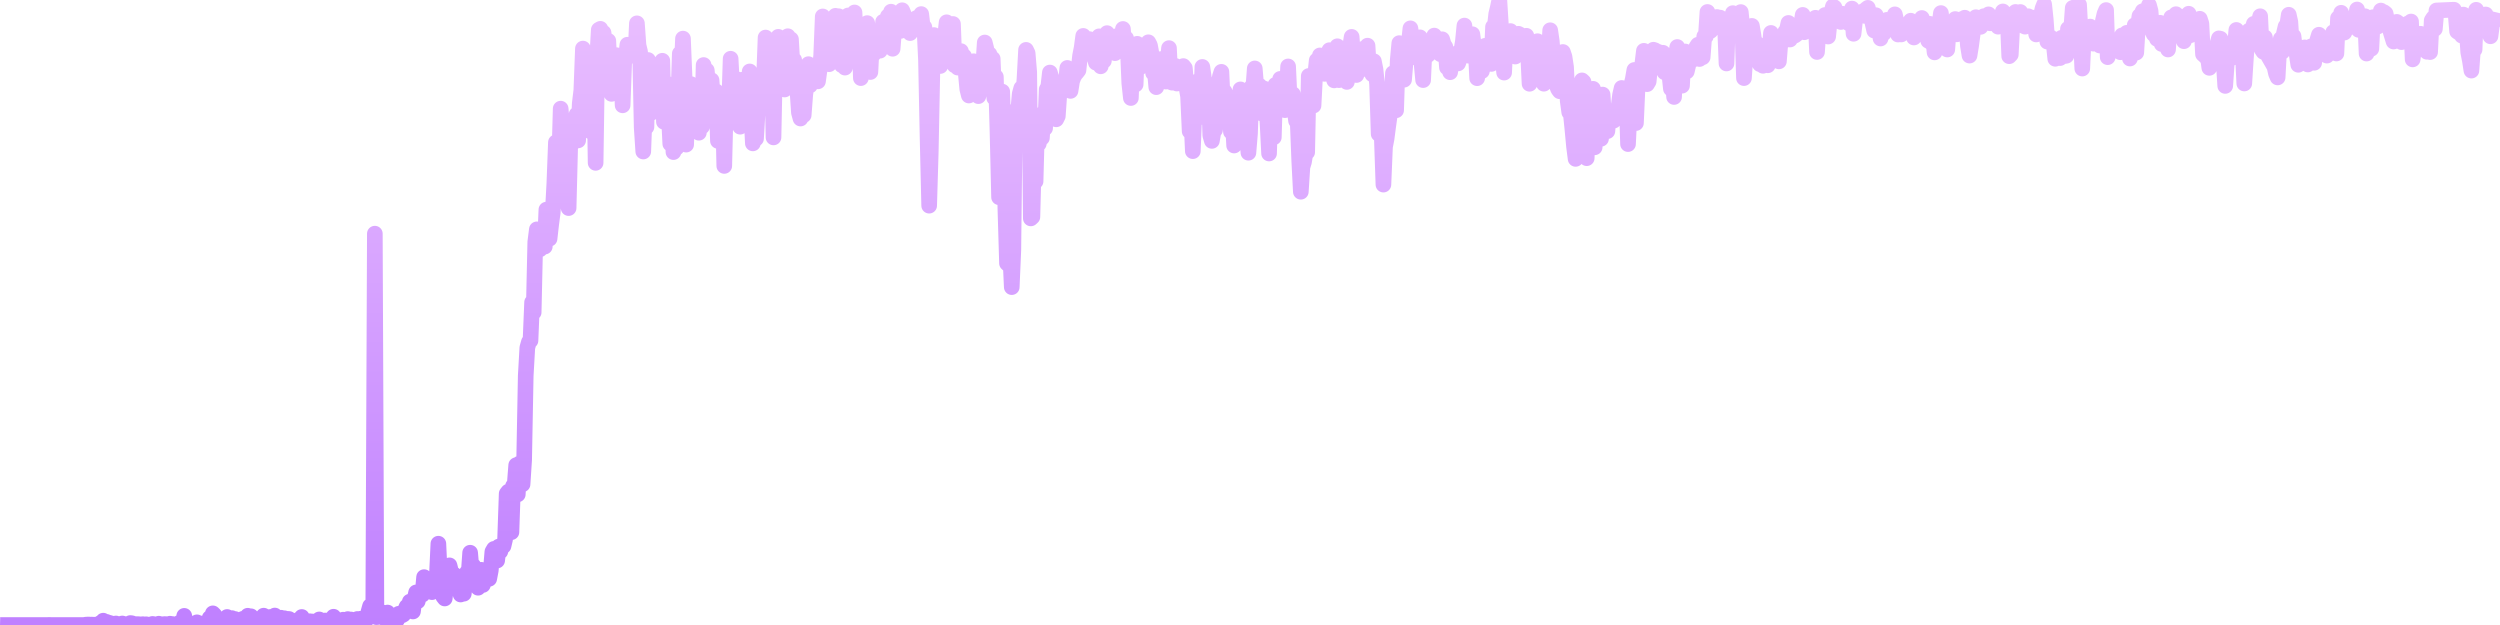 <svg xmlns="http://www.w3.org/2000/svg" viewBox="0 0 400 100" width="400" height="100">
    <defs>
        <linearGradient id="gradient" x1="0" x2="0" y1="0" y2="100" gradientUnits="userSpaceOnUse">
            <stop offset="0" stop-color="#EABFFF"></stop>
            <stop offset="1" stop-color="#BF80FF"></stop>
        </linearGradient>
    </defs>
    <path d="M 0 99.993 L 0.254 100 0.508 100 0.762 100 1.017 100 1.271 100 1.525 100 1.779 100 2.033 100 2.287 100 2.541 100 2.795 100 3.05 100 3.304 100 3.558 100 3.812 100 4.066 100 4.32 100 4.574 100 4.828 100 5.083 100 5.337 100 5.591 100 5.845 100 6.099 100 6.353 100 6.607 100 6.861 100 7.116 100 7.37 100 7.624 100 7.878 99.985 8.132 100 8.386 100 8.64 100 8.895 100 9.149 100 9.403 100 9.657 100 9.911 100 10.165 100 10.419 100 10.673 100 10.928 100 11.182 100 11.436 100 11.69 100 11.944 100 12.198 100 12.452 100 12.706 100 12.961 100 13.215 100 13.469 100 13.723 99.946 13.977 99.931 14.231 99.921 14.485 99.96 14.74 99.928 14.994 99.973 15.248 99.946 15.502 99.963 15.756 99.896 16.01 99.698 16.264 99.886 16.518 99.309 16.773 99.52 17.027 99.495 17.281 99.614 17.535 99.656 17.789 99.77 18.043 99.785 18.297 99.874 18.551 99.757 18.806 99.906 19.06 99.861 19.314 99.829 19.568 99.757 19.822 99.839 20.076 99.871 20.33 99.874 20.584 99.822 20.839 99.69 21.093 99.715 21.347 99.876 21.601 99.846 21.855 99.871 22.109 99.864 22.363 99.891 22.618 99.898 22.872 99.869 23.126 99.96 23.38 99.884 23.634 99.955 23.888 99.941 24.142 99.953 24.396 99.829 24.651 99.871 24.905 99.926 25.159 99.938 25.413 99.792 25.667 99.874 25.921 99.889 26.175 99.871 26.429 99.844 26.684 99.894 26.938 99.886 27.192 99.792 27.446 99.839 27.7 99.861 27.954 99.955 28.208 99.931 28.463 99.809 28.717 99.641 28.971 99.842 29.225 99.807 29.479 98.536 29.733 99.854 29.987 99.913 30.241 99.946 30.496 99.896 30.75 99.903 31.004 99.762 31.258 99.782 31.512 99.569 31.766 99.69 32.02 99.745 32.274 99.787 32.529 99.846 32.783 99.767 33.037 99.767 33.291 99.752 33.545 98.876 33.799 99.371 34.053 98.135 34.307 98.385 34.562 98.945 34.816 99.349 35.07 99.349 35.324 99.559 35.578 99.567 35.832 99.351 36.086 99.564 36.341 98.715 36.595 99.227 36.849 99.061 37.103 98.898 37.357 99.401 37.611 99.044 37.865 99.289 38.119 99.312 38.374 99.195 38.628 99.26 38.882 99 39.136 99.121 39.39 99.329 39.644 98.519 39.898 98.685 40.152 98.603 40.407 98.94 40.661 99.369 40.915 99.032 41.169 99.418 41.423 99.351 41.677 99.094 41.931 99.173 42.186 98.507 42.44 99.314 42.694 99.485 42.948 99.487 43.202 98.717 43.456 99.282 43.71 99.143 43.964 98.484 44.219 98.873 44.473 99.47 44.727 99.383 44.981 98.836 45.235 99.178 45.489 98.918 45.743 99.44 45.997 99.019 46.252 99.037 46.506 99.633 46.76 99.47 47.014 99.51 47.268 99.425 47.522 99.448 47.776 99.141 48.03 99.482 48.285 98.715 48.539 99.473 48.793 99.482 49.047 99.527 49.301 99.616 49.555 99.398 49.809 99.433 50.064 99.443 50.318 99.465 50.572 99.502 50.826 99.641 51.08 99.108 51.334 99.371 51.588 99.547 51.842 99.299 52.097 99.282 52.351 99.287 52.605 99.445 52.859 99.532 53.113 99.507 53.367 98.675 53.621 99.398 53.875 99.465 54.13 99.438 54.384 99.267 54.638 99.448 54.892 99.151 55.146 99.255 55.4 99.423 55.654 99.052 55.909 99.336 56.163 99.121 56.417 99.183 56.671 99.5 56.925 99.425 57.179 99.037 57.433 99.272 57.687 98.997 57.942 99.215 58.196 99.039 58.45 98.965 58.704 99.056 58.958 97.87 59.212 96.969 59.466 98.621 59.72 98.232 59.975 37.384 60.229 98.744 60.483 98.717 60.737 98.467 60.991 98.009 61.245 98.004 61.499 98.93 61.753 98.489 62.008 98.006 62.262 98.826 62.516 98.905 62.77 98.91 63.024 99.364 63.278 98.893 63.532 99.195 63.787 98.205 64.041 98.536 64.295 98.482 64.549 98.333 64.803 97.62 65.057 97.058 65.311 97.509 65.565 96.261 65.82 97.013 66.074 97.836 66.328 95.867 66.582 94.785 66.836 96.209 67.09 95.176 67.344 95.131 67.598 95.139 67.853 92.34 68.107 93.435 68.361 94.158 68.615 94.413 68.869 93.918 69.123 94.743 69.377 94.559 69.632 92.989 69.886 92.36 70.14 86.991 70.394 92.494 70.648 93.759 70.902 95.429 71.156 95.758 71.41 93.611 71.665 91.573 71.919 90.458 72.173 91.496 72.427 92.298 72.681 91.934 72.935 93.306 73.189 92.903 73.443 93.628 73.698 95.121 73.952 94.126 74.206 94.995 74.46 92.514 74.714 91.578 74.968 92.041 75.222 88.433 75.476 91.392 75.731 90.508 75.985 92.64 76.239 93.42 76.493 94.039 76.747 92.551 77.001 91.169 77.255 93.603 77.51 92.925 77.764 92.544 78.018 92.529 78.272 92.61 78.526 91.271 78.78 88.254 79.034 87.821 79.288 88.126 79.543 89.688 79.797 87.454 80.051 88.244 80.305 87.274 80.559 87.38 80.813 86.298 81.067 78.983 81.321 78.658 81.576 80.862 81.83 85.151 82.084 77.762 82.338 77.695 82.592 74.421 82.846 79.104 83.1 74.173 83.355 74.359 83.609 77.489 83.863 73.592 84.117 60.107 84.371 55.628 84.625 54.711 84.879 54.501 85.133 48.362 85.388 49.984 85.642 38.726 85.896 36.695 86.15 38.303 86.404 39.888 86.658 38.947 86.912 36.936 87.166 39.454 87.421 33.538 87.675 35.351 87.929 38.199 88.183 35.953 88.437 34.004 88.691 29.397 88.945 22.768 89.199 25.237 89.454 26.423 89.708 17.384 89.962 20.517 90.216 25.859 90.47 26.619 90.724 30.259 90.978 33.293 91.233 23.278 91.487 23.045 91.741 21.067 91.995 21.862 92.249 18.323 92.503 22.464 92.757 16.565 93.011 14.45 93.266 7.771 93.52 10.309 93.774 10.21 94.028 13.729 94.282 16.835 94.536 21.059 94.79 15.485 95.044 9.514 95.299 26.059 95.553 9.183 95.807 4.755 96.061 4.611 96.315 5.337 96.569 5.233 96.823 7.211 97.078 8.375 97.332 6.535 97.586 12.025 97.84 15.019 98.094 10.299 98.348 12.271 98.602 8.823 98.856 12.025 99.111 10.743 99.365 10.257 99.619 16.852 99.873 9.93 100.127 9.4 100.381 7.154 100.635 8.962 100.889 7.412 101.144 8.289 101.398 8.92 101.652 8.972 101.906 3.732 102.16 7.241 102.414 8.279 102.668 20.386 102.922 24.244 103.177 17.553 103.431 20.324 103.685 9.596 103.939 15.792 104.193 18.07 104.447 16.302 104.701 15.235 104.956 13.318 105.21 16.716 105.464 14.319 105.718 11.825 105.972 9.722 106.226 19.487 106.48 14.906 106.734 13.378 106.989 17.862 107.243 23.008 107.497 18.707 107.751 24.336 108.005 17.86 108.259 23.637 108.513 16.243 108.767 8.571 109.022 11.959 109.276 6.176 109.53 12.318 109.784 23.14 110.038 16.082 110.292 13.942 110.546 13.452 110.801 15.512 111.055 14.408 111.309 19.569 111.563 14.876 111.817 21.238 112.071 15.507 112.325 20.262 112.579 10.403 112.834 12.516 113.088 11.255 113.342 13.858 113.596 15.143 113.85 12.833 114.104 16.302 114.358 15.118 114.612 14.633 114.867 22.545 115.121 22.478 115.375 19.299 115.629 15.213 115.883 26.55 116.137 16.381 116.391 18.922 116.645 17.204 116.9 9.396 117.154 14.229 117.408 13.994 117.662 19.266 117.916 12.674 118.17 17.855 118.424 20.272 118.679 12.766 118.933 15.557 119.187 15.344 119.441 17.563 119.695 14.67 119.949 11.429 120.203 17.895 120.457 22.941 120.712 20.086 120.966 22.189 121.22 17.843 121.474 13.618 121.728 17.117 121.982 14.802 122.236 12.699 122.49 6.005 122.745 6.679 122.999 10.094 123.253 7.84 123.507 9.973 123.761 21.986 124.015 9.777 124.269 7.56 124.524 5.891 124.778 12.375 125.032 13.499 125.286 9.351 125.54 14.321 125.794 9.249 126.048 5.795 126.302 7.35 126.557 6.283 126.811 10.629 127.065 9.579 127.319 13.028 127.573 14.264 127.827 18.028 128.081 18.967 128.335 15.465 128.59 18.427 128.844 15.106 129.098 13.281 129.352 10.265 129.606 13.662 129.86 11.171 130.114 10.498 130.368 11.414 130.623 11.59 130.877 13.014 131.131 11.193 131.385 8.91 131.639 2.63 131.893 7.053 132.147 3.197 132.402 5.958 132.656 10.275 132.91 5.562 133.164 3.757 133.418 4.898 133.672 2.528 133.926 5.485 134.18 2.595 134.435 4.817 134.689 10.433 134.943 8.004 135.197 10.819 135.451 2.635 135.705 2.471 135.959 5.872 136.213 4.311 136.468 6.513 136.722 1.991 136.976 7.216 137.23 5.238 137.484 4.633 137.738 12.498 137.992 4.398 138.247 6.597 138.501 9.306 138.755 3.697 139.009 5.55 139.263 11.525 139.517 6.689 139.771 8.66 140.025 6.473 140.28 6.721 140.534 7.627 140.788 8.113 141.042 7.427 141.296 3.479 141.55 6.273 141.804 3.4 142.058 2.603 142.313 3.898 142.567 1.867 142.821 7.803 143.075 4.646 143.329 4.47 143.583 2.684 143.837 4.589 144.091 4.948 144.346 1.639 144.6 2.244 144.854 3.083 145.108 4.098 145.362 4.064 145.616 5.297 145.87 4.108 146.125 3.492 146.379 4.111 146.633 2.883 146.887 3.593 147.141 3.289 147.395 2.251 147.649 4.376 147.903 4.341 148.158 9.683 148.412 22.181 148.666 32.909 148.92 24.385 149.174 11.684 149.428 5.609 149.682 7.429 149.936 9.876 150.191 9.482 150.445 10.562 150.699 6.768 150.953 6.642 151.207 5.743 151.461 3.564 151.715 3.831 151.97 4.752 152.224 6.295 152.478 3.836 152.732 10.448 152.986 9.007 153.24 10.817 153.494 8.224 153.748 8.18 154.003 9.027 154.257 8.992 154.511 11.595 154.765 14.269 155.019 15.284 155.273 14.742 155.527 11.909 155.781 9.799 156.036 11.894 156.29 12.209 156.544 15.383 156.798 14.383 157.052 11.144 157.306 10.582 157.56 6.8 157.814 7.806 158.069 11.203 158.323 8.67 158.577 11.491 158.831 9.393 159.085 15.678 159.339 12.295 159.593 20.889 159.848 31.559 160.102 21.139 160.356 14.655 160.61 22.951 160.864 33.548 161.118 42.129 161.372 42.359 161.626 40.353 161.881 45.94 162.135 40.024 162.389 17.753 162.643 18.635 162.897 17.857 163.151 15.022 163.405 14.093 163.659 15.643 163.914 12.647 164.168 7.979 164.422 8.509 164.676 11.54 164.93 34.945 165.184 34.709 165.438 24.965 165.693 29.019 165.947 19.598 166.201 23.008 166.455 21.849 166.709 22.062 166.963 18.046 167.217 20.51 167.471 14.301 167.726 13.865 167.98 11.604 168.234 12.454 168.488 13.214 168.742 16.728 168.996 19.091 169.25 18.583 169.504 14.943 169.759 14.811 170.013 13.506 170.267 14.403 170.521 13.343 170.775 10.866 171.029 13.241 171.283 14.546 171.537 12.959 171.792 12.293 172.046 11.872 172.3 11.577 172.554 11.245 172.808 8.925 173.062 7.637 173.316 5.743 173.571 6.389 173.825 6.434 174.079 7.803 174.333 6.263 174.587 6.642 174.841 6.622 175.095 9.185 175.349 10.034 175.604 6.637 175.858 5.812 176.112 10.611 176.366 6.354 176.62 9.742 176.874 6.924 177.128 5.3 177.382 7.305 177.637 7.783 177.891 8.39 178.145 6.57 178.399 8.506 178.653 5.79 178.907 7.516 179.161 6.704 179.416 8.16 179.67 4.633 179.924 7.934 180.178 6.119 180.432 7.31 180.686 13.331 180.94 15.683 181.194 9.43 181.449 9.215 181.703 13.519 181.957 7.008 182.211 9.958 182.465 10.74 182.719 8.603 182.973 9.777 183.227 7.521 183.482 8.246 183.736 6.763 183.99 7.239 184.244 8.613 184.498 11.691 184.752 11.151 185.006 13.945 185.26 12.243 185.515 11.515 185.769 9.448 186.023 10.668 186.277 9.452 186.531 13.051 186.785 10.436 187.039 7.699 187.294 13.13 187.548 13.229 187.802 10.557 188.056 10.542 188.31 13.368 188.564 12.419 188.818 13.239 189.072 12.164 189.327 10.572 189.581 10.884 189.835 13.994 190.089 15.391 190.343 21.005 190.597 18.499 190.851 24.185 191.105 17.937 191.36 14.4 191.614 12.996 191.868 15.483 192.122 18.719 192.376 10.71 192.63 12.538 192.884 13.204 193.139 14.165 193.393 14.133 193.647 21.671 193.901 22.543 194.155 21.047 194.409 20.775 194.663 16.391 194.917 16.619 195.172 12.283 195.426 11.491 195.68 16.966 195.934 14.653 196.188 15.235 196.442 15.733 196.696 17.496 196.95 21.092 197.205 18.429 197.459 23.283 197.713 17.694 197.967 15.512 198.221 16.847 198.475 14.301 198.729 19.913 198.983 21.201 199.238 22.439 199.492 21.3 199.746 24.437 200 21.366 200.254 13.893 200.508 14.316 200.762 10.948 201.017 13.972 201.271 14.754 201.525 13.702 201.779 18.125 202.033 16.04 202.287 14.175 202.541 16.27 202.795 19.531 203.05 24.561 203.304 16.099 203.558 17.013 203.812 21.971 204.066 13.576 204.32 15.834 204.574 14.356 204.828 12.622 205.083 15.663 205.337 13.209 205.591 17.625 205.845 15.569 206.099 10.629 206.353 16.067 206.607 15.431 206.861 15.057 207.116 17.454 207.37 19.338 207.624 19.264 207.878 25.767 208.132 30.68 208.386 26.73 208.64 25.898 208.895 24.343 209.149 24.356 209.403 12.154 209.657 12.219 209.911 15.284 210.165 16.892 210.419 12.077 210.673 9.665 210.928 11.131 211.182 8.866 211.436 10.988 211.69 11.699 211.944 11.815 212.198 9.326 212.452 8.568 212.706 8.029 212.961 10.138 213.215 12.055 213.469 12.862 213.723 10.587 213.977 7.4 214.231 12.825 214.485 11.169 214.74 11.721 214.994 11.956 215.248 11.072 215.502 13.108 215.756 10.631 216.01 7.501 216.264 5.899 216.518 9.178 216.773 9.482 217.027 12.003 217.281 10.688 217.535 11.112 217.789 10.374 218.043 8.311 218.297 7.717 218.551 8.586 218.806 7.305 219.06 11.278 219.314 10.978 219.568 11.884 219.822 9.797 220.076 11.072 220.33 13.447 220.584 21.436 220.839 19.115 221.093 22.117 221.347 29.539 221.601 23.491 221.855 22.181 222.109 20.237 222.363 18.417 222.618 16.83 222.872 11.706 223.126 13.227 223.38 17.647 223.634 9.648 223.888 6.899 224.142 9.309 224.396 11.765 224.651 12.754 224.905 9.755 225.159 9.351 225.413 6.84 225.667 4.534 225.921 6.315 226.175 7.241 226.429 9.187 226.684 7.541 226.938 7.967 227.192 5.971 227.446 10.153 227.7 12.815 227.954 7.35 228.208 7.454 228.463 8.809 228.717 8.194 228.971 8.125 229.225 7.865 229.479 5.693 229.733 8.125 229.987 7.912 230.241 8.487 230.496 8.682 230.75 6.283 231.004 7.12 231.258 7.501 231.512 10.797 231.766 9.799 232.02 11.557 232.274 9.849 232.529 9.881 232.783 9.348 233.037 8.561 233.291 10.148 233.545 9.47 233.799 8.162 234.053 6.676 234.307 4.091 234.562 7.318 234.816 7.622 235.07 8.927 235.324 7.174 235.578 5.475 235.832 7.385 236.086 7.526 236.341 12.513 236.595 11.01 236.849 7.741 237.103 11.382 237.357 10.025 237.611 7.33 237.865 10.346 238.119 9.4 238.374 10.153 238.628 10.228 238.882 4.297 239.136 4.609 239.39 2.258 239.644 1.206 239.898 0 240.152 4.133 240.407 9.267 240.661 11.617 240.915 6.384 241.169 7.63 241.423 6.089 241.677 4.968 241.931 5.869 242.186 6.454 242.44 9.049 242.694 5.614 242.948 5.404 243.202 5.537 243.456 6.971 243.71 6.964 243.964 5.988 244.219 5.723 244.473 8.165 244.727 13.405 244.981 9.487 245.235 9.935 245.489 9.21 245.743 8.212 245.997 6.59 246.252 10.247 246.506 10.834 246.76 12.543 247.014 13.395 247.268 11.812 247.522 11.3 247.776 8.957 248.03 4.839 248.285 6.577 248.539 9.717 248.793 13.311 249.047 13.581 249.301 14.257 249.555 14.601 249.809 10.515 250.064 8.318 250.318 9.066 250.572 10.748 250.826 16.109 251.08 17.969 251.334 18.214 251.588 20.713 251.842 23.442 252.097 25.423 252.351 21.423 252.605 22.771 252.859 13.717 253.113 12.86 253.367 13.093 253.621 17.649 253.875 25.311 254.13 17.372 254.384 18.382 254.638 16.869 254.892 14.21 255.146 23.57 255.4 20.012 255.654 18.484 255.909 21.243 256.163 22.208 256.417 15.131 256.671 18.959 256.925 17.635 257.179 20.988 257.433 18.318 257.687 18.303 257.942 17.776 258.196 19.304 258.45 17.805 258.704 17.949 258.958 17.164 259.212 15.158 259.466 14.073 259.72 14.195 259.975 17.434 260.229 14.769 260.483 23.053 260.737 17.835 260.991 13.652 261.245 12.647 261.499 11.191 261.753 19.69 262.008 13.947 262.262 12.59 262.516 12.243 262.77 10.225 263.024 8.13 263.278 12.617 263.532 13.467 263.787 13.038 264.041 10.609 264.295 8.838 264.549 7.957 264.803 8.043 265.057 8.375 265.311 8.286 265.565 8.541 265.82 9.294 266.074 8.44 266.328 11.56 266.582 10.059 266.836 10.094 267.09 11.847 267.344 14.207 267.598 12.045 267.853 15.517 268.107 9.291 268.361 7.521 268.615 9.16 268.869 10.733 269.123 13.712 269.377 8.724 269.632 8.234 269.886 11.436 270.14 10.366 270.394 9.651 270.648 9.452 270.902 8.586 271.156 9.448 271.41 7.538 271.665 7.159 271.919 9.443 272.173 6.959 272.427 9.165 272.681 5.817 272.935 5.829 273.189 1.912 273.443 3.63 273.698 4.945 273.952 3.843 274.206 3.162 274.46 3.469 274.714 2.722 274.968 4.381 275.222 2.818 275.476 3.856 275.731 3.45 275.985 3.744 276.239 10.158 276.493 3.088 276.747 3.031 277.001 3.105 277.255 2.102 277.51 4.42 277.764 3.697 278.018 3.829 278.272 3.492 278.526 1.929 278.78 4.44 279.034 12.496 279.288 8.737 279.543 6.733 279.797 5.976 280.051 4.685 280.305 4.141 280.559 5.673 280.813 7.707 281.067 6.929 281.321 7.177 281.576 10.265 281.83 7.892 282.084 10.525 282.338 10.007 282.592 8.662 282.846 10.446 283.1 8.296 283.355 5.267 283.609 7.169 283.863 7.761 284.117 7.717 284.371 7.224 284.625 9.819 284.879 6.669 285.133 6.773 285.388 6.548 285.642 5.089 285.896 4.817 286.15 3.668 286.404 6.322 286.658 5.347 286.912 4.772 287.166 5.698 287.421 5.517 287.675 4.51 287.929 4.111 288.183 3.903 288.437 2.382 288.691 5.158 288.945 3.425 289.199 3.846 289.454 4.48 289.708 3.94 289.962 3.853 290.216 3.754 290.47 2.843 290.724 8.321 290.978 4.636 291.233 3.465 291.487 3.816 291.741 3.67 291.995 2.4 292.249 3.308 292.503 5.847 292.757 3.373 293.011 2.065 293.266 1.023 293.52 1.191 293.774 1.892 294.028 2.291 294.282 3.373 294.536 3.519 294.79 2.202 295.044 2.249 295.299 2.806 295.553 3.385 295.807 3.744 296.061 3.162 296.315 1.372 296.569 5.406 296.823 3.16 297.078 1.946 297.332 2.236 297.586 2.494 297.84 2.481 298.094 1.79 298.348 2.541 298.602 1.449 298.856 1.253 299.111 2.481 299.365 2.395 299.619 3.769 299.873 4.896 300.127 2.427 300.381 3.311 300.635 4.126 300.889 6.164 301.144 3.573 301.398 5.339 301.652 3.405 301.906 3.175 302.16 4.621 302.414 3.509 302.668 4.671 302.922 3.831 303.177 2.293 303.431 3.417 303.685 5.527 303.939 4.611 304.193 5.515 304.447 5.077 304.701 4.611 304.956 4.978 305.21 4.433 305.464 3.717 305.718 3.311 305.972 3.465 306.226 6 306.48 4.921 306.734 4.257 306.989 3.541 307.243 3.44 307.497 2.88 307.751 4.789 308.005 3.784 308.259 4.827 308.513 6.525 308.767 3.809 309.022 6.879 309.276 5.988 309.53 8.383 309.784 5.203 310.038 4.259 310.292 3.99 310.546 2.09 310.801 4.051 311.055 4.73 311.309 4.933 311.563 7.922 311.817 4.633 312.071 4.975 312.325 4.18 312.579 3.544 312.834 3.048 313.088 5.495 313.342 3.556 313.596 3.863 313.85 3.063 314.104 4.094 314.358 2.831 314.612 4.061 314.867 7.33 315.121 8.895 315.375 7.35 315.629 5.448 315.883 3.096 316.137 2.751 316.391 4.106 316.645 3.214 316.9 4.297 317.154 2.774 317.408 2.588 317.662 3.036 317.916 3.536 318.17 2.293 318.424 3.729 318.679 3.195 318.933 3.432 319.187 2.813 319.441 3.155 319.695 4.272 319.949 3.881 320.203 3.858 320.457 1.828 320.712 2.749 320.966 3.351 321.22 2.67 321.474 8.992 321.728 8.729 321.982 3.806 322.236 3.682 322.49 1.909 322.745 3.445 322.999 2.125 323.253 1.917 323.507 3.655 323.761 4.146 324.015 4.267 324.269 3.489 324.524 2.598 324.778 3.14 325.032 2.786 325.286 3.893 325.54 3.952 325.794 5.515 326.048 3.462 326.302 3.858 326.557 2.427 326.811 1.327 327.065 0.693 327.319 3.108 327.573 6.662 327.827 6.102 328.081 5.961 328.335 6.466 328.59 6.996 328.844 9.405 329.098 6.322 329.352 8.13 329.606 9.291 329.86 6.042 330.114 6.181 330.368 8.965 330.623 8.918 330.877 4.604 331.131 5.282 331.385 4.737 331.639 1.26 331.893 1.501 332.147 1.855 332.402 0.77 332.656 0.76 332.91 5.493 333.164 10.971 333.418 5.416 333.672 5.681 333.926 6.714 334.18 5.458 334.435 4.252 334.689 5.728 334.943 6.986 335.197 6.783 335.451 6.478 335.705 6.617 335.959 7.283 336.213 6.803 336.468 3.281 336.722 2.202 336.976 1.61 337.23 9.148 337.484 6.54 337.738 6.934 337.992 7.083 338.247 7.13 338.501 7.523 338.755 7.199 339.009 6.669 339.263 8.358 339.517 5.661 339.771 7.863 340.025 7.615 340.28 5.248 340.534 6.119 340.788 9.366 341.042 5.669 341.296 7.409 341.55 4.022 341.804 8.422 342.058 4.237 342.313 2.551 342.567 2.4 342.821 1.793 343.075 2.996 343.329 2.102 343.583 1.592 343.837 0.805 344.091 1.756 344.346 4.96 344.6 5.483 344.854 4.195 345.108 6.223 345.362 4.373 345.616 3.643 345.87 7.04 346.125 5.758 346.379 5.245 346.633 7.063 346.887 7.922 347.141 4.371 347.395 2.779 347.649 3.328 347.903 4.279 348.158 2.268 348.412 4.242 348.666 2.605 348.92 4.44 349.174 3.97 349.428 6.592 349.682 4.267 349.936 3.244 350.191 2.197 350.445 5.646 350.699 3.583 350.953 3.975 351.207 5.361 351.461 3.952 351.715 4.688 351.97 3.001 352.224 3.774 352.478 8.67 352.732 8.895 352.986 9.153 353.24 9.034 353.494 10.857 353.748 10.193 354.003 8.442 354.257 8.749 354.511 9.574 354.765 7.135 355.019 6.137 355.273 6.196 355.527 8.769 355.781 9.804 356.036 13.749 356.29 10.005 356.544 8.39 356.798 7.739 357.052 9.289 357.306 8.368 357.56 7.625 357.814 4.789 358.577 8.38 358.831 8.232 359.085 13.36 359.339 9.393 359.593 5.926 359.848 4.891 360.102 6.134 360.356 4.931 360.61 3.806 360.864 5.914 361.118 3.581 361.372 3.581 361.626 2.598 361.881 7.905 362.135 8.294 362.389 5.971 362.643 8.076 362.897 8.913 363.914 10.686 364.168 11.798 364.422 12.389 364.676 7.702 364.93 6.203 365.184 8.279 365.438 5.287 365.693 4.22 365.947 4.044 366.201 2.36 366.455 3.489 366.709 7.442 366.963 5.785 367.217 7.833 367.471 8.7 367.726 10.366 367.98 9.782 368.234 9.187 368.488 9.257 368.742 7.583 368.996 9.346 369.25 10.319 369.504 9.361 369.759 7.427 370.013 8.516 370.267 10.047 370.521 8.036 370.775 6.384 371.029 5.555 371.283 8.217 371.537 7.736 371.792 8.643 372.046 8.264 372.3 8.898 372.554 7.704 372.808 7.159 373.062 7.09 373.316 5.146 373.571 6.045 373.825 8.561 374.079 2.9 374.333 4.17 374.587 2.043 374.841 2.974 375.095 5.215 375.349 4.557 375.604 4.544 375.858 3.63 376.112 3.982 376.366 4.289 376.62 3.531 376.874 3.031 377.128 1.518 377.382 4.779 377.637 4.415 377.891 2.86 378.145 3.37 378.399 2.595 378.653 8.571 378.907 3.393 379.161 4.869 379.416 7.801 379.67 2.754 379.924 3.843 380.178 3.779 380.432 4.254 380.686 3.026 380.94 1.689 381.194 3.482 381.449 1.954 381.703 2.167 381.957 3.336 382.973 6.644 383.227 4.651 383.482 3.499 383.736 3.685 383.99 3.947 384.244 6.741 384.498 4.631 384.752 4.606 385.006 4.094 385.26 3.757 385.515 4.453 385.769 3.442 386.023 9.504 386.277 7.714 386.531 5.515 387.294 5.401 387.548 5.842 387.802 6.758 388.056 7.593 388.31 8.284 388.564 5.827 388.818 8.336 389.072 3.266 389.327 2.868 389.581 4.626 389.835 1.672 392.63 1.553 392.884 2.036 393.139 5.039 393.393 5.213 393.647 4.745 393.901 5.713 394.155 2.333 394.409 3.556 394.663 4.628 394.917 8.358 395.172 9.658 395.426 11.297 395.68 7.885 395.934 7.929 396.188 1.565 396.442 2.528 396.696 3.824 396.95 3.365 397.205 2.447 397.459 2.392 397.713 2.315 397.967 3.058 398.221 4.507 398.475 5.807 398.729 3.967 398.983 3.259 399.238 3.294 399.492 3.128 399.746 2.053" stroke="url(#gradient)" fill="transparent" stroke-width="2.5" stroke-linejoin="round"></path>
</svg>
